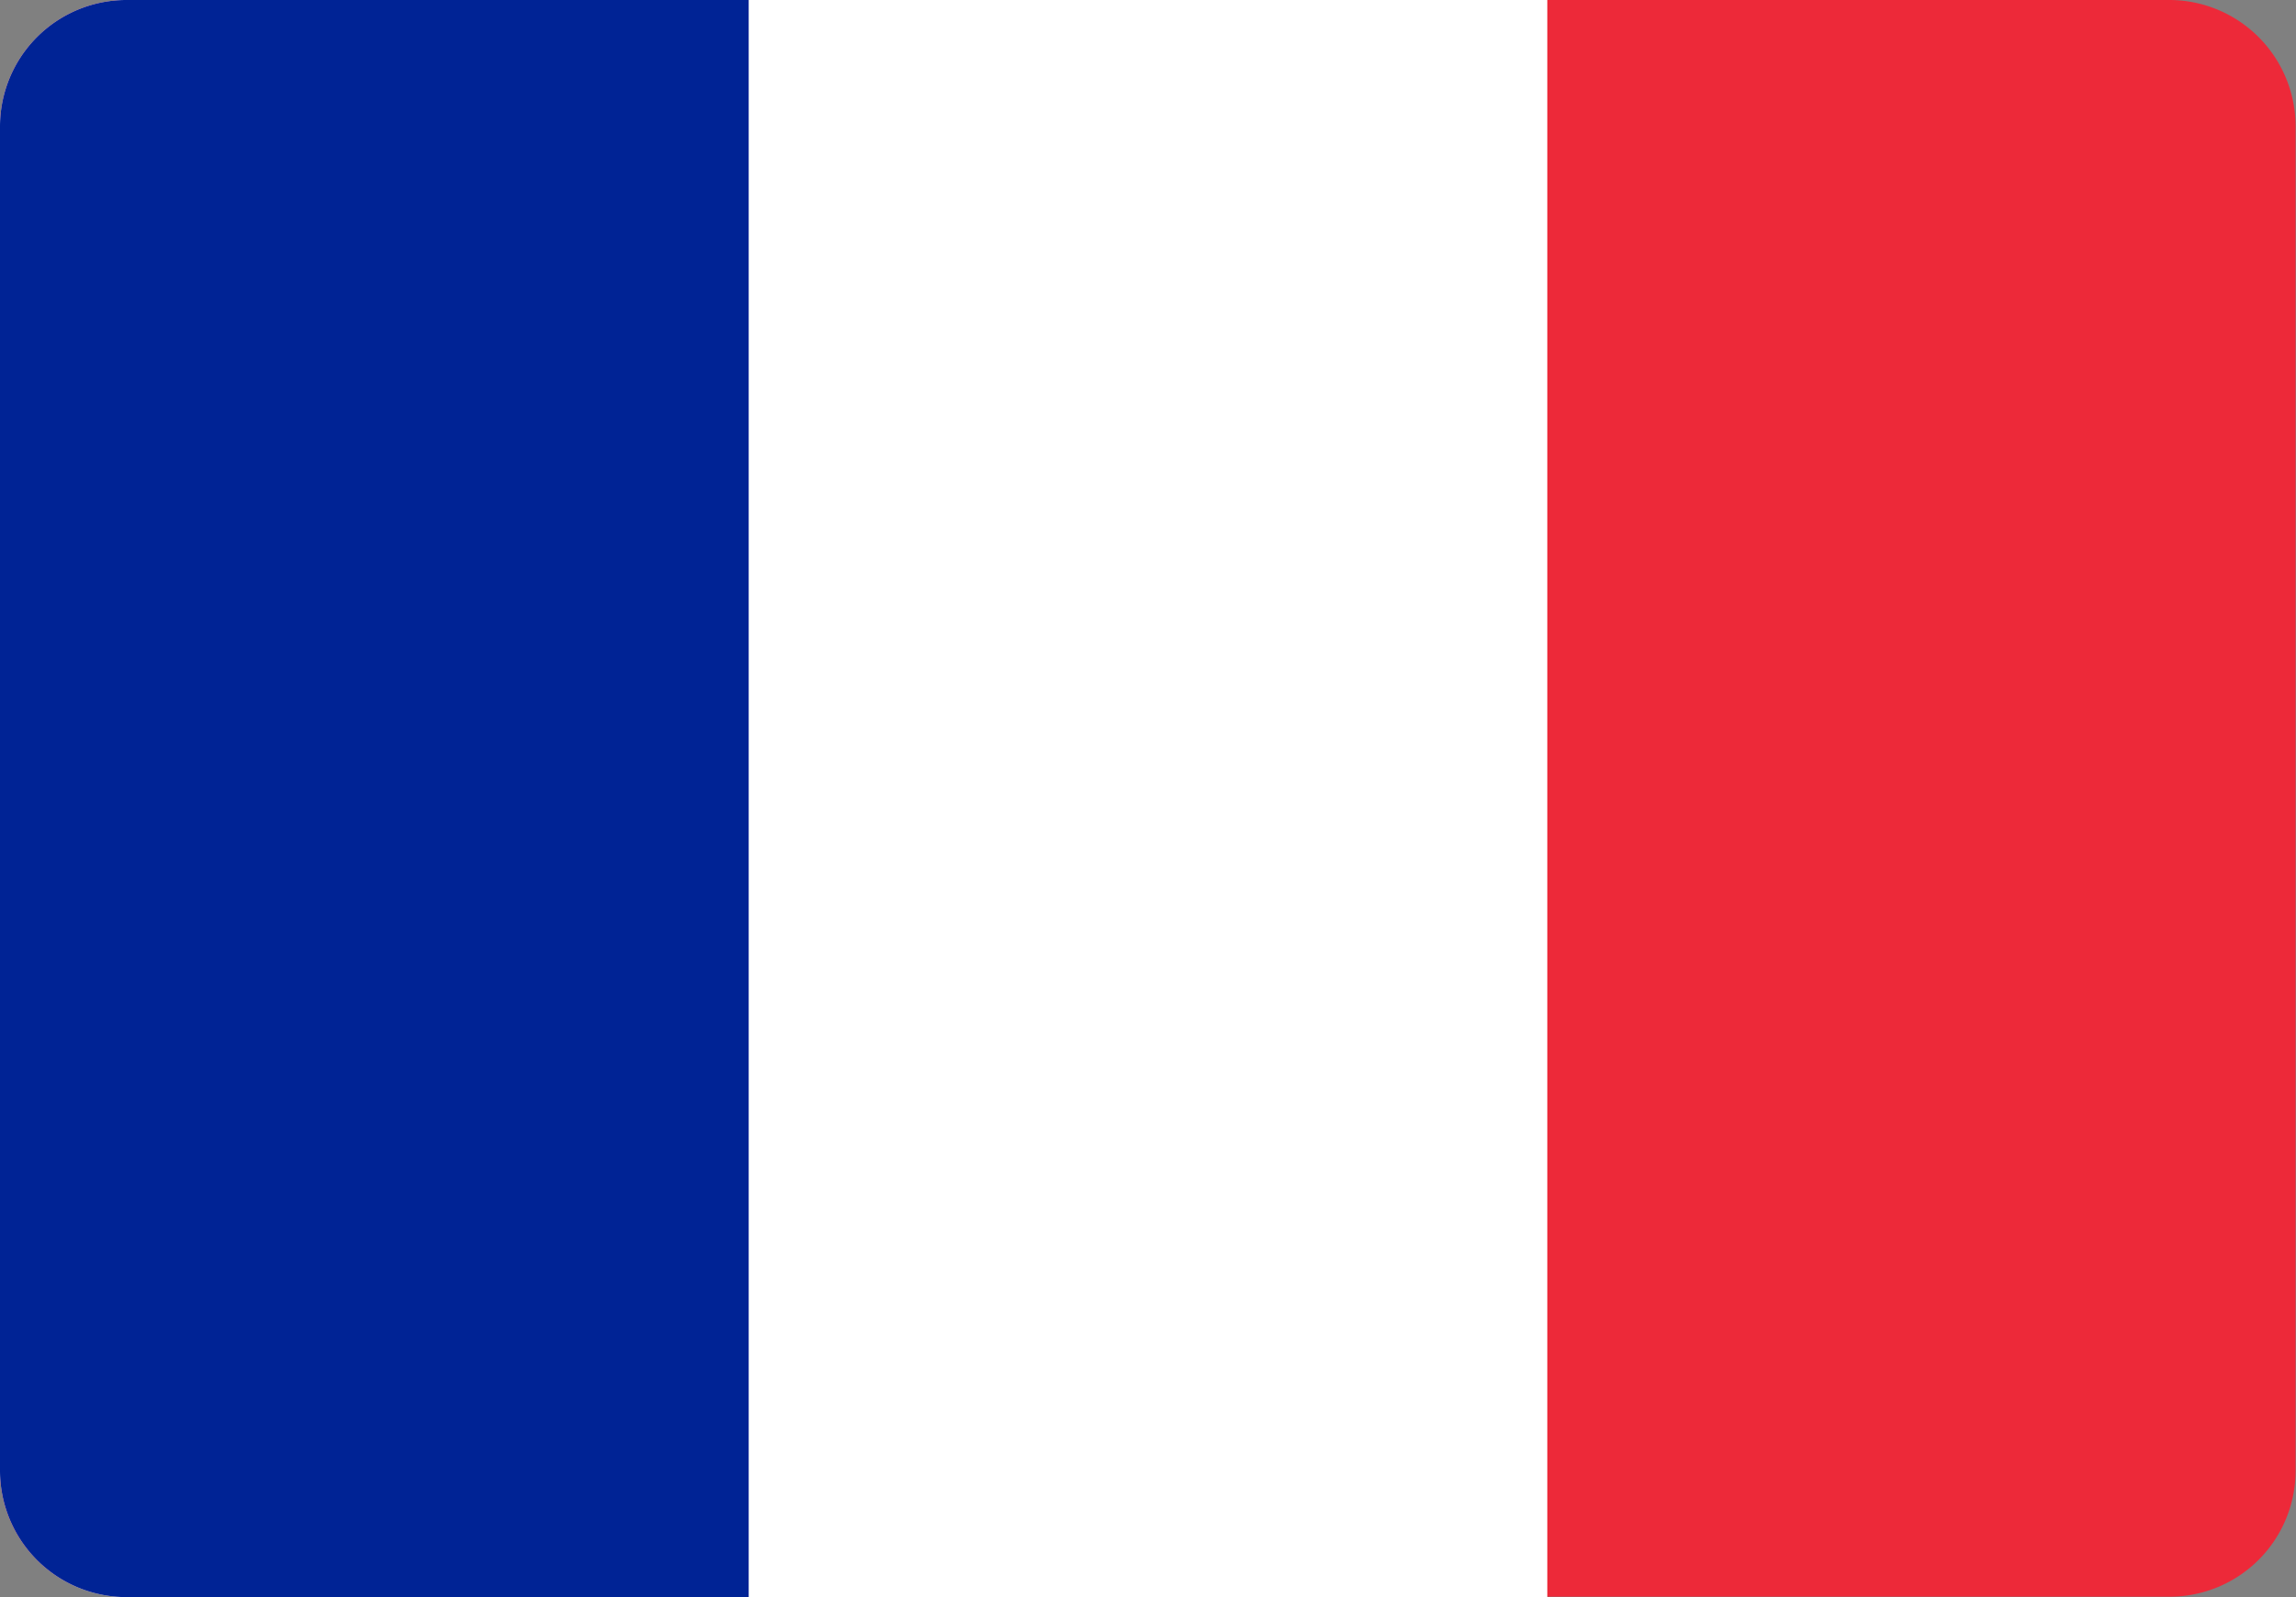 <svg xmlns="http://www.w3.org/2000/svg" viewBox="0 0 55.2 38.4">
  <rect x="0" y="0" width="55.2" height="38.4" fill="#808080" stroke="none"/>
  <path fill="#ed2939" d="M3.01 0h49.17a3.04 3.04 0 0 1 3.01 3.03v32.33a3.03 3.03 0 0 1-3.03 3.03H3.01A3.02 3.02 0 0 1 0 35.37V3.03A3.04 3.04 0 0 1 3.01 0z"/>
  <path fill="#fff" d="M3.01 0H37.2v38.4H3.02A3.04 3.04 0 0 1 0 35.37V3.03A3.04 3.04 0 0 1 3.01 0z"/>
  <path fill="#002395" d="M3.01 0H18v38.4H3.02A3.04 3.04 0 0 1 0 35.37V3.03A3.04 3.04 0 0 1 3.01 0z"/>
</svg>